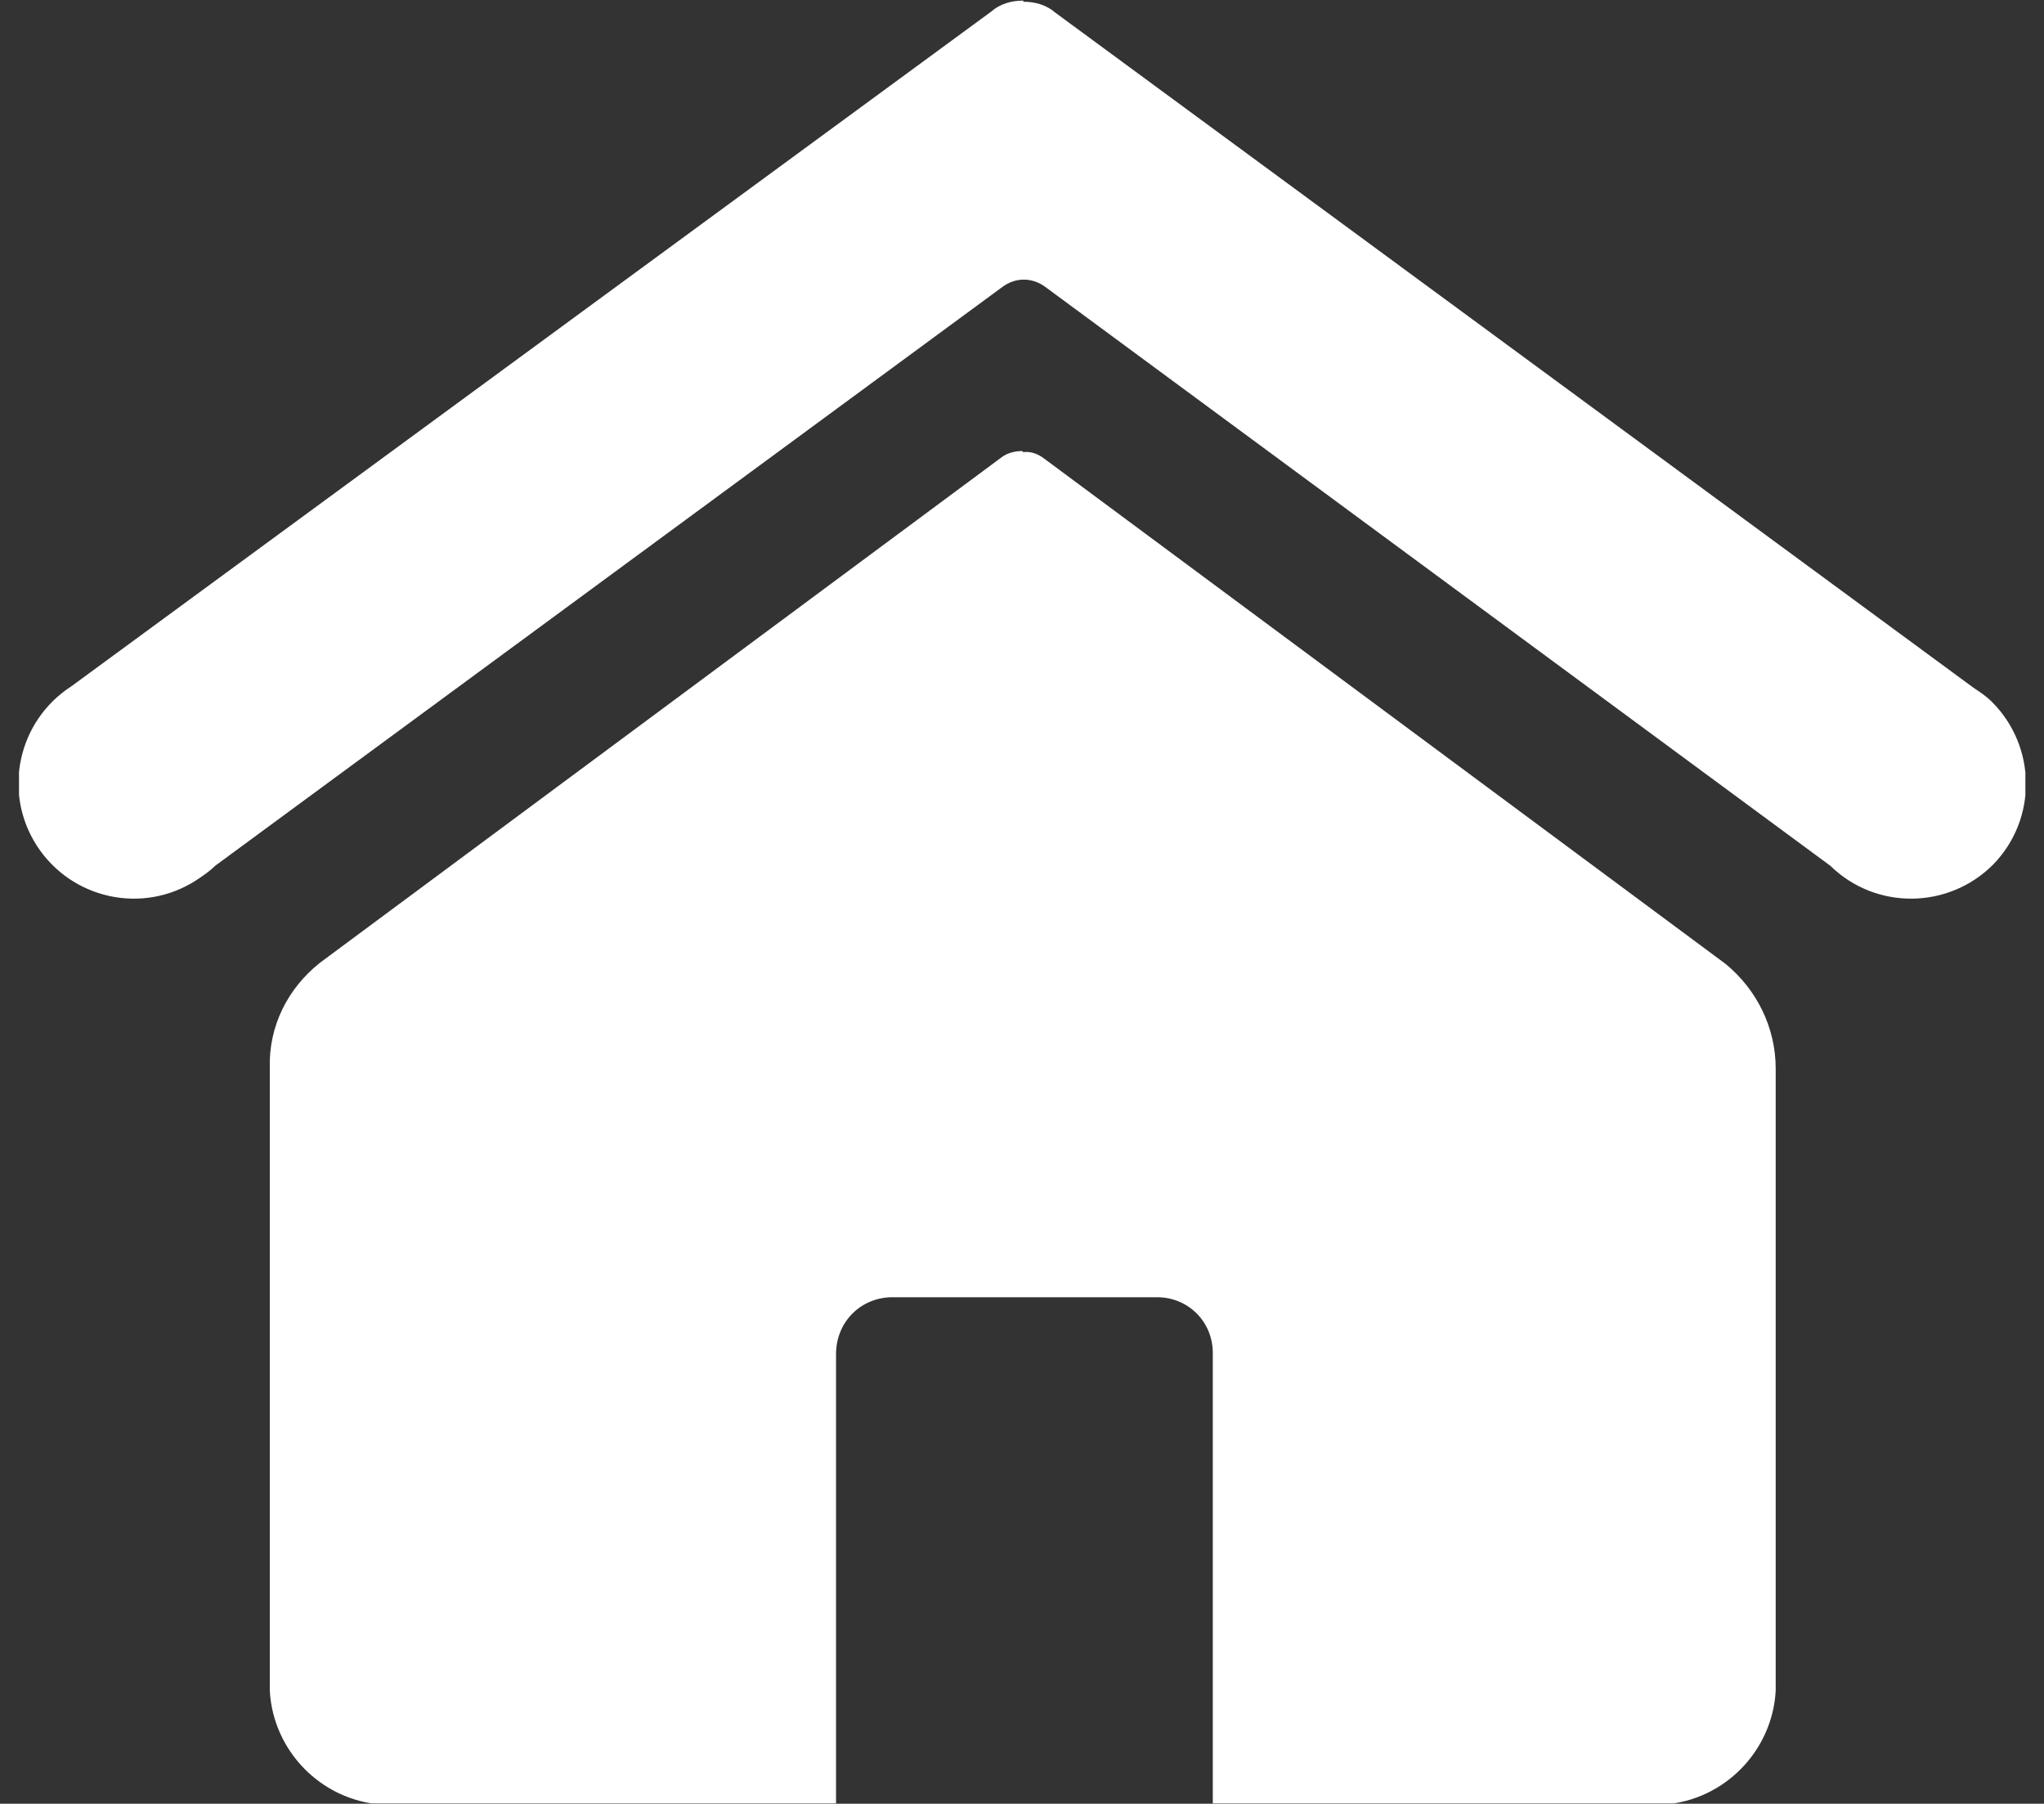 <?xml version="1.0" encoding="UTF-8" standalone="no"?>
<svg xmlns="http://www.w3.org/2000/svg" xmlns:svg="http://www.w3.org/2000/svg" id="Ebene_1" viewBox="0 0 36.95 32.6" version="1.1">
  <rect x="0" y="0" width="36.95" height="32.6" fill="#333333" stroke="none"/>
  <defs id="defs1">
    <style id="style1">.cls-1{fill:none;}.cls-2{fill:#007632;}.cls-3{clip-path:url(#clippath);}</style>
    <clipPath id="clippath">
      <rect class="cls-1" x="9.16" y="8.21" width="18" height="16.17" id="rect1"></rect>
    </clipPath>
  </defs>
  <g class="cls-3" clip-path="url(#clippath)" id="g1" transform="matrix(2.015,0,0,2.015,-18.114,-16.532)" style="fill:#ffffff;fill-opacity:1">
    <g id="Gruppe_77" style="fill:#ffffff;fill-opacity:1">
      <path id="Pfad_22" class="cls-2" d="m 18.17,8.21 c -0.11,0 -0.21,0.03 -0.29,0.1 l -8.25,6.05 c -0.48,0.31 -0.62,0.95 -0.31,1.43 0.31,0.48 0.95,0.62 1.43,0.31 0.06,-0.04 0.12,-0.08 0.17,-0.13 l 7.06,-5.19 c 0.12,-0.09 0.27,-0.09 0.39,0 l 7.04,5.19 c 0.41,0.4 1.06,0.39 1.46,-0.01 0.4,-0.41 0.39,-1.06 -0.01,-1.46 -0.05,-0.05 -0.11,-0.09 -0.17,-0.13 L 18.46,8.32 C 18.38,8.25 18.28,8.22 18.17,8.22" style="fill:#ffffff;fill-opacity:1"></path>
      <path id="Pfad_23" class="cls-2" d="m 18.16,12.25 c -0.07,0 -0.14,0.02 -0.19,0.06 l -6.11,4.53 c -0.29,0.23 -0.46,0.57 -0.45,0.94 v 5.59 c 0.03,0.54 0.46,0.98 1,1.02 h 4.08 v -4.04 c 0,-0.28 0.21,-0.5 0.49,-0.51 0,0 0,0 0.01,0 h 2.38 c 0.28,0 0.5,0.22 0.5,0.5 0,0 0,0 0,0.01 v 4.04 h 4.05 c 0.54,-0.04 0.97,-0.48 1,-1.02 v -5.58 c 0,-0.37 -0.17,-0.71 -0.45,-0.94 l -6.11,-4.53 c -0.05,-0.04 -0.12,-0.07 -0.19,-0.06" style="fill:#ffffff;fill-opacity:1"></path>
    </g>
  </g>
</svg>
